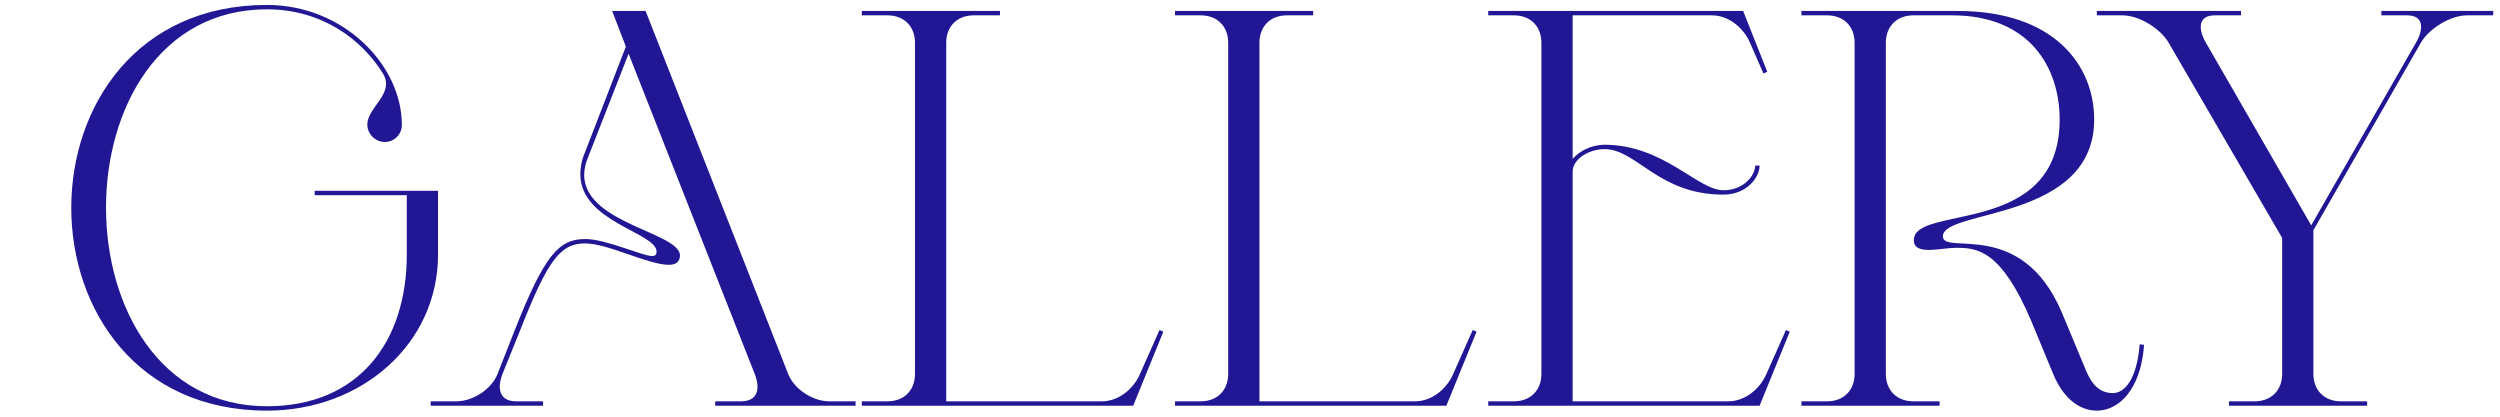 <?xml version="1.0" encoding="UTF-8"?> <svg xmlns="http://www.w3.org/2000/svg" width="228" height="38" viewBox="0 0 228 38" fill="none"> <path d="M37.1 23.2C37.1 31.2 32.7 37.05 24.35 37.05C4.8 37.05 4.75 0.85 24.35 0.85C29.3 0.85 33 3.55 34.95 6.75C36 8.55 33.5 9.8 33.5 11.35C33.5 12.25 34.25 12.95 35.1 12.95C35.95 12.95 36.65 12.25 36.65 11.4C36.65 5.9 31.3 0.45 24.35 0.45C0.55 0.45 0.55 37.45 24.35 37.45C32.95 37.45 39.95 31.4 39.95 23.2H37.1ZM39.95 23.2V17.4H28.7V17.8H37.1V23.2H39.95ZM68.829 34.1C69.379 35.5 69.079 36.6 67.579 36.6H65.228V37H78.028V36.6H75.629C74.129 36.6 72.428 35.5 71.879 34.1L58.879 1H55.828L57.078 4.25L53.328 13.95C53.029 14.65 52.928 15.3 52.928 15.9C52.928 20.25 59.879 21.2 59.879 22.95C59.879 23.25 59.728 23.35 59.478 23.35C58.578 23.35 55.279 21.8 53.379 21.8C50.978 21.8 49.678 23.2 46.928 30.15L45.379 34.1C44.828 35.5 43.129 36.6 41.629 36.6H39.279V37H49.529V36.6H47.078C46.029 36.6 45.578 36.05 45.578 35.25C45.578 34.9 45.678 34.5 45.828 34.1L47.428 30.15C50.029 23.5 51.178 22.2 53.379 22.2C55.428 22.2 59.129 24.15 60.978 24.15C61.478 24.15 61.879 24 61.978 23.55C62.678 21.25 53.279 20.55 53.279 15.95C53.279 15.45 53.379 14.95 53.629 14.35L57.328 4.9L68.829 34.1ZM83.447 34.1C83.447 35.6 82.447 36.6 80.947 36.6H78.597V37H103.347L106.097 30.25L105.747 30.1L103.947 34.15C103.347 35.5 101.997 36.6 100.497 36.6H86.297V3.9C86.297 2.4 87.297 1.4 88.797 1.4H91.197V1H78.597V1.4H80.947C82.447 1.4 83.447 2.4 83.447 3.9V34.1ZM112.011 34.1C112.011 35.6 111.011 36.6 109.511 36.6H107.161V37H131.911L134.661 30.25L134.311 30.1L132.511 34.15C131.911 35.5 130.561 36.6 129.061 36.6H114.861V3.9C114.861 2.4 115.861 1.4 117.361 1.4H119.761V1H107.161V1.4H109.511C111.011 1.4 112.011 2.4 112.011 3.9V34.1ZM158.976 1H135.726V1.4H138.076C139.576 1.4 140.576 2.4 140.576 3.9V34.1C140.576 35.6 139.576 36.6 138.076 36.6H135.726V37H160.476L163.226 30.25L162.876 30.1L161.076 34.15C160.476 35.5 159.126 36.6 157.626 36.6H143.426V15.65C143.426 14.5 144.926 13.6 146.326 13.6C149.276 13.6 151.226 17.75 157.176 17.75C159.276 17.75 160.476 16.2 160.476 15.1H160.076C160.076 15.95 159.076 17.35 157.176 17.35C154.826 17.35 151.726 13.2 146.326 13.2C145.276 13.2 144.076 13.7 143.426 14.5V1.4H156.126C157.626 1.4 158.976 2.5 159.576 3.85L160.826 6.7L161.176 6.55L158.976 1ZM169.14 34.1C169.14 35.6 168.14 36.6 166.64 36.6H164.29V37H176.89V36.6H174.49C172.99 36.6 171.99 35.6 171.99 34.1V3.9C171.99 2.4 172.99 1.4 174.49 1.4H176.89H178.04C185.09 1.4 187.84 6.15 187.84 10.9C187.84 21.7 174.54 18.6 174.54 21.9C174.54 23.35 176.99 22.6 178.39 22.6C180.34 22.6 182.49 22.8 185.24 29.25L187.29 34.2C188.14 36.2 189.54 37.45 191.24 37.45C193.19 37.45 195.24 35.6 195.54 31.45L195.14 31.4C194.89 34.55 193.79 35.85 192.69 35.85C191.49 35.85 190.79 35.05 190.29 33.9L188.04 28.5C184.34 19.8 177.19 23.35 177.19 21.55C177.19 19.05 190.99 20.2 190.99 10.9C190.99 5.95 187.34 1 178.54 1H164.29V1.4H166.64C168.14 1.4 169.14 2.4 169.14 3.9V34.1ZM201.182 3.9C200.432 2.6 200.482 1.4 201.982 1.4H204.382V1H191.232V1.4H193.582C195.082 1.4 197.032 2.6 197.782 3.9L208.132 21.7V34.1C208.132 35.6 207.132 36.6 205.632 36.6H203.282V37H215.882V36.6H213.482C211.982 36.6 210.982 35.6 210.982 34.1V21L220.782 3.9C221.532 2.6 223.482 1.4 224.982 1.4H227.382V1H217.182V1.4H219.532C221.032 1.4 221.082 2.6 220.332 3.9L210.782 20.55L201.182 3.9Z" fill="#211795"></path> </svg> 